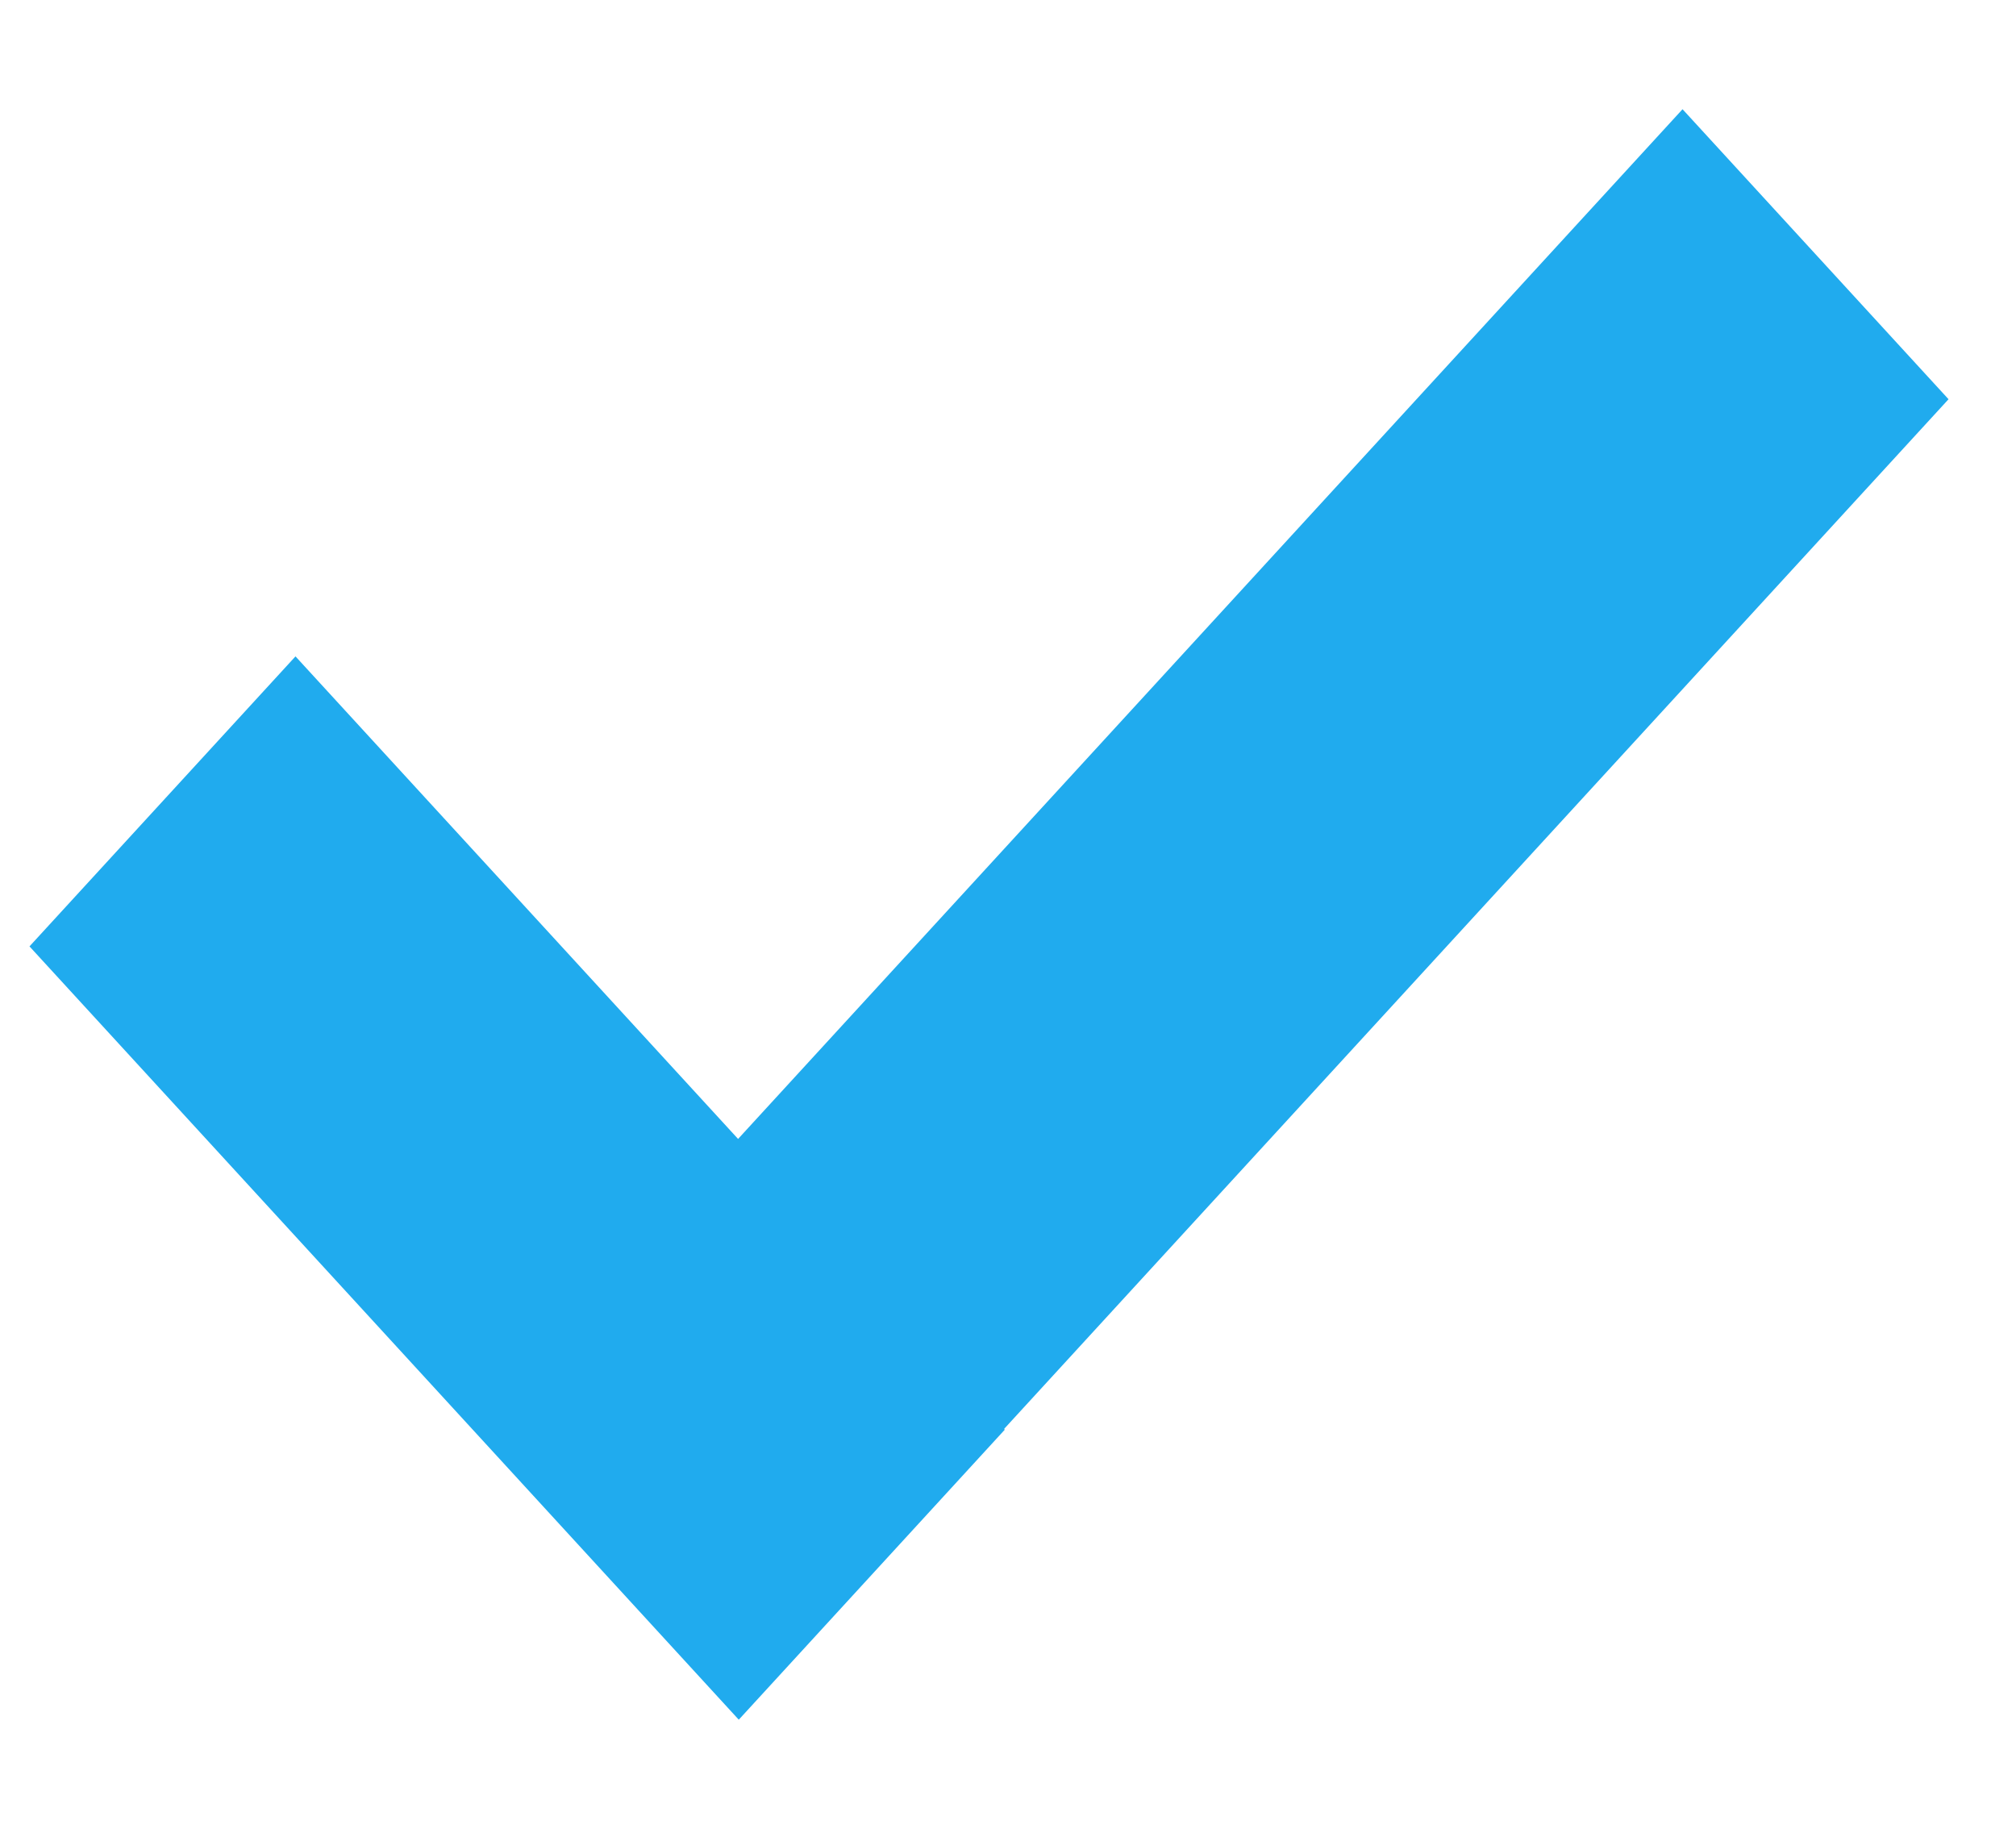 <svg width="11" height="10" viewBox="0 0 11 10" fill="none" xmlns="http://www.w3.org/2000/svg">
<rect width="9.304" height="2.147" transform="matrix(0.676 -0.737 0.676 0.737 2.891 7.453)" fill="#20ABEE"/>
<rect width="5.725" height="2.147" transform="matrix(-0.676 -0.737 0.676 -0.737 4.031 9.383)" fill="#20ABEE"/>
</svg>
